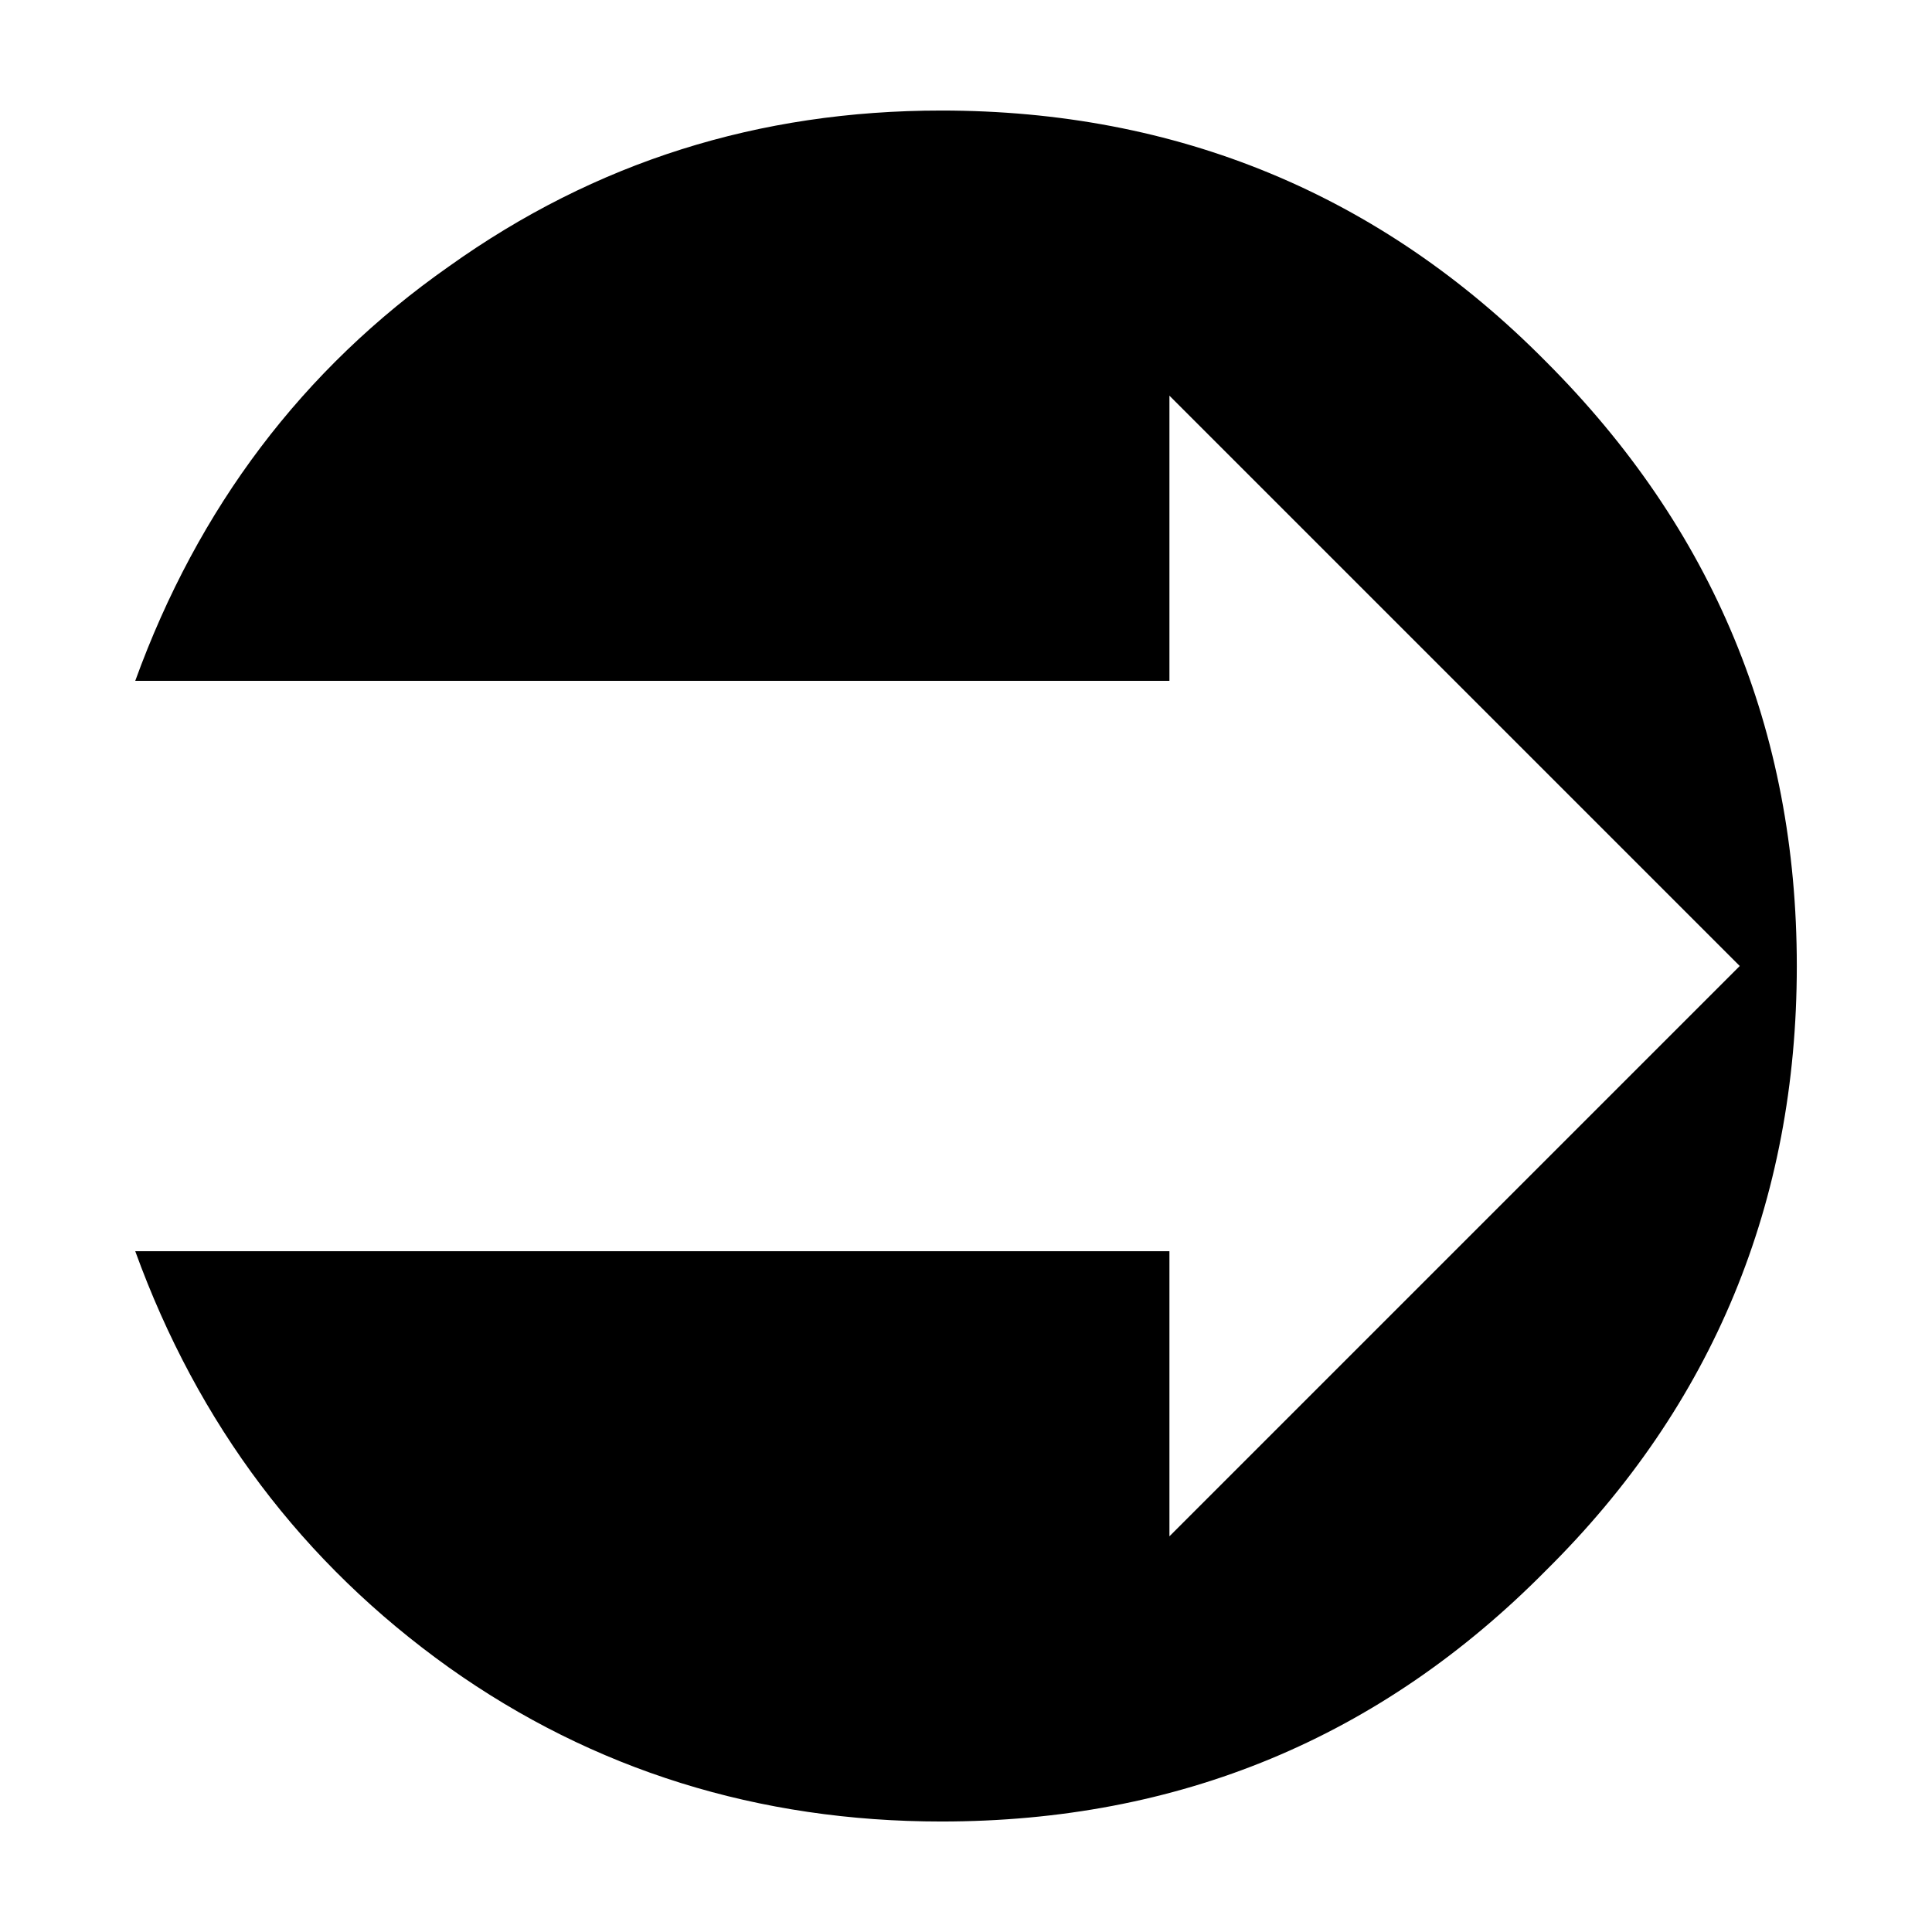 <?xml version="1.0" encoding="UTF-8"?>
<!-- The Best Svg Icon site in the world: iconSvg.co, Visit us! https://iconsvg.co -->
<svg fill="#000000" width="800px" height="800px" version="1.1" viewBox="144 144 512 512" xmlns="http://www.w3.org/2000/svg">
 <path d="m453.91 551.14 151.14-151.14-151.14-151.14v75.57l-274.07 0.004c16.625-45.848 44.336-82.625 83.129-109.83 38.793-27.707 82.121-41.309 130.49-41.309 62.473 0 116.38 22.168 160.21 66.504 44.336 44.336 66.504 97.738 66.504 160.21s-22.168 116.38-66.504 160.21c-43.832 44.336-97.234 66.5-160.21 66.5-48.367 0-92.195-13.602-130.49-40.809-38.793-27.707-66.5-64.484-83.129-110.33h274.07z"/>
</svg>
